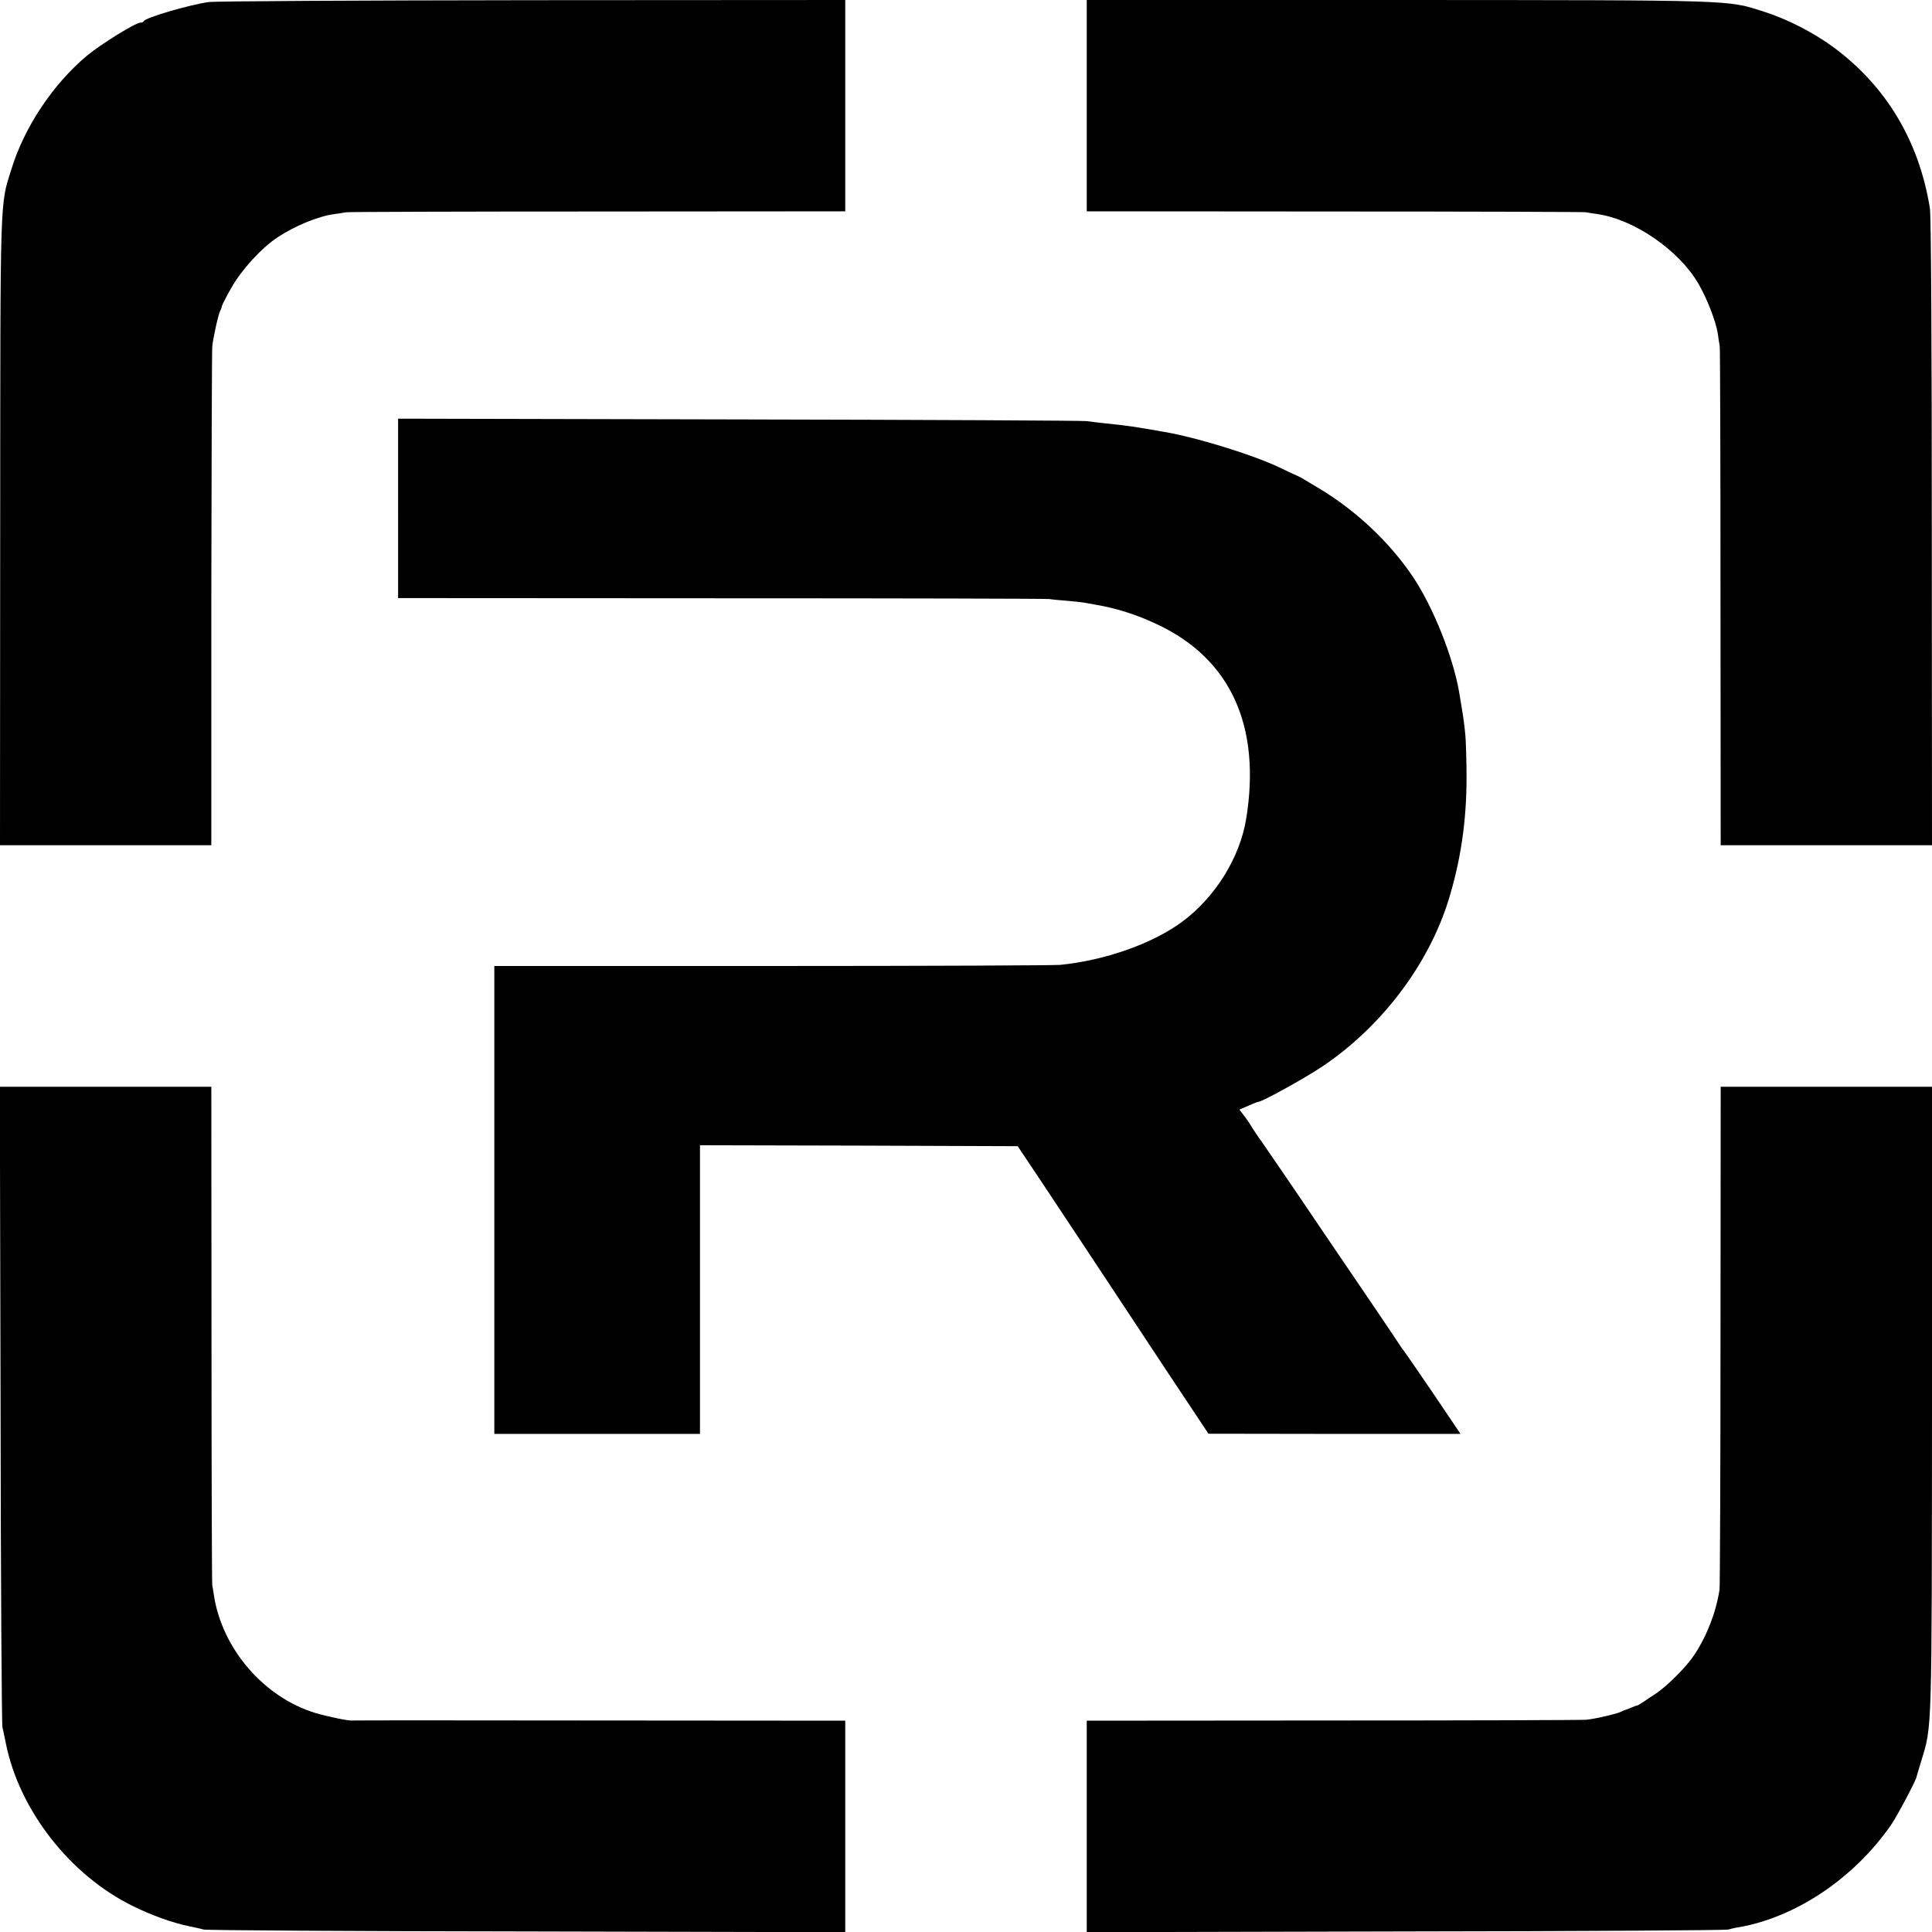 <?xml version="1.0" standalone="no"?>
<!DOCTYPE svg PUBLIC "-//W3C//DTD SVG 20010904//EN"
 "http://www.w3.org/TR/2001/REC-SVG-20010904/DTD/svg10.dtd">
<svg version="1.0" xmlns="http://www.w3.org/2000/svg"
 width="1024pt" height="1024pt" viewBox="0 0 1024 1024"
 preserveAspectRatio="xMidYMid meet">
<g transform="translate(0,1024) scale(0.1,-0.1)"
fill="#000000" stroke="none">
<path d="M1105 10229 c-109 -16 -335 -83 -343 -101 -2 -5 -10 -8 -17 -8 -27 0
-210 -114 -284 -175 -180 -151 -331 -377 -400 -600 -62 -198 -59 -108 -60
-1922 l-1 -1663 560 0 560 0 0 1298 c1 713 3 1319 5 1345 5 50 33 174 43 192
4 6 7 16 8 23 2 7 24 51 51 98 54 95 159 210 244 266 90 60 216 112 299 123
25 3 54 8 65 10 11 2 611 4 1333 4 l1312 1 0 560 0 560 -1657 -1 c-912 -1
-1685 -5 -1718 -10z"/>
<path d="M5760 9680 l0 -560 1313 -1 c721 0 1321 -2 1332 -4 11 -2 40 -7 64
-10 194 -29 429 -191 532 -367 47 -80 94 -202 104 -268 3 -25 8 -54 10 -65 2
-11 4 -611 4 -1332 l1 -1313 560 0 560 0 -1 1658 c0 1005 -4 1681 -10 1717
-57 357 -232 649 -513 856 -102 75 -245 149 -367 187 -196 63 -132 61 -1941
62 l-1648 0 0 -560z"/>
<path d="M2110 7545 l0 -475 1718 -1 c944 0 1725 -2 1734 -4 9 -2 50 -6 90 -9
40 -3 83 -8 94 -10 12 -2 37 -7 55 -10 115 -19 222 -53 334 -106 387 -182 550
-538 470 -1030 -34 -208 -166 -419 -344 -549 -157 -114 -404 -201 -641 -225
-30 -3 -718 -6 -1527 -6 l-1473 0 0 -1240 0 -1240 545 0 545 0 0 765 0 765
842 -2 842 -3 127 -190 c69 -104 265 -399 434 -655 169 -256 339 -513 379
-572 l71 -107 668 -1 668 0 -147 218 c-81 119 -150 219 -153 222 -3 3 -10 13
-16 22 -9 15 -211 314 -364 538 -28 41 -56 82 -61 90 -132 196 -311 457 -317
465 -9 11 -42 60 -58 87 -5 9 -20 30 -33 47 l-23 30 47 20 c26 12 50 21 53 21
20 0 241 122 336 185 316 211 566 541 673 886 64 209 95 416 95 649 0 80 -3
179 -6 220 -7 72 -10 91 -23 170 -3 19 -8 46 -10 60 -32 188 -138 452 -244
611 -125 186 -303 353 -498 470 -37 22 -74 44 -82 49 -8 6 -25 14 -36 19 -12
5 -55 25 -96 45 -140 66 -436 158 -608 187 -153 27 -193 33 -310 45 -36 4 -81
9 -100 12 -19 3 -848 7 -1842 9 l-1808 4 0 -476z"/>
<path d="M3 2798 c1 -926 6 -1696 10 -1713 4 -16 12 -55 18 -85 71 -355 341
-700 674 -863 102 -50 209 -88 295 -106 30 -6 66 -14 80 -18 14 -4 784 -9
1713 -10 l1687 -4 0 561 0 560 -1302 1 c-717 1 -1307 1 -1311 0 -17 -3 -133
21 -196 40 -272 83 -493 339 -537 622 -3 21 -7 46 -9 55 -2 9 -4 608 -4 1330
l-1 1312 -560 0 -561 0 4 -1682z"/>
<path d="M9119 3163 c0 -725 -3 -1331 -5 -1348 -19 -121 -66 -243 -133 -345
-41 -63 -143 -165 -204 -206 -23 -15 -54 -35 -69 -46 -15 -10 -29 -18 -32 -18
-3 0 -17 -5 -33 -12 -15 -6 -30 -12 -33 -12 -3 -1 -9 -4 -15 -7 -17 -11 -142
-40 -187 -44 -24 -2 -629 -4 -1345 -4 l-1303 -1 0 -560 0 -561 1688 4 c928 1
1698 6 1712 10 14 4 39 10 55 12 305 53 613 261 809 544 31 45 137 245 134
254 0 1 12 40 26 87 56 184 55 125 56 1918 l0 1652 -560 0 -560 0 -1 -1317z"/>
</g>
</svg>
